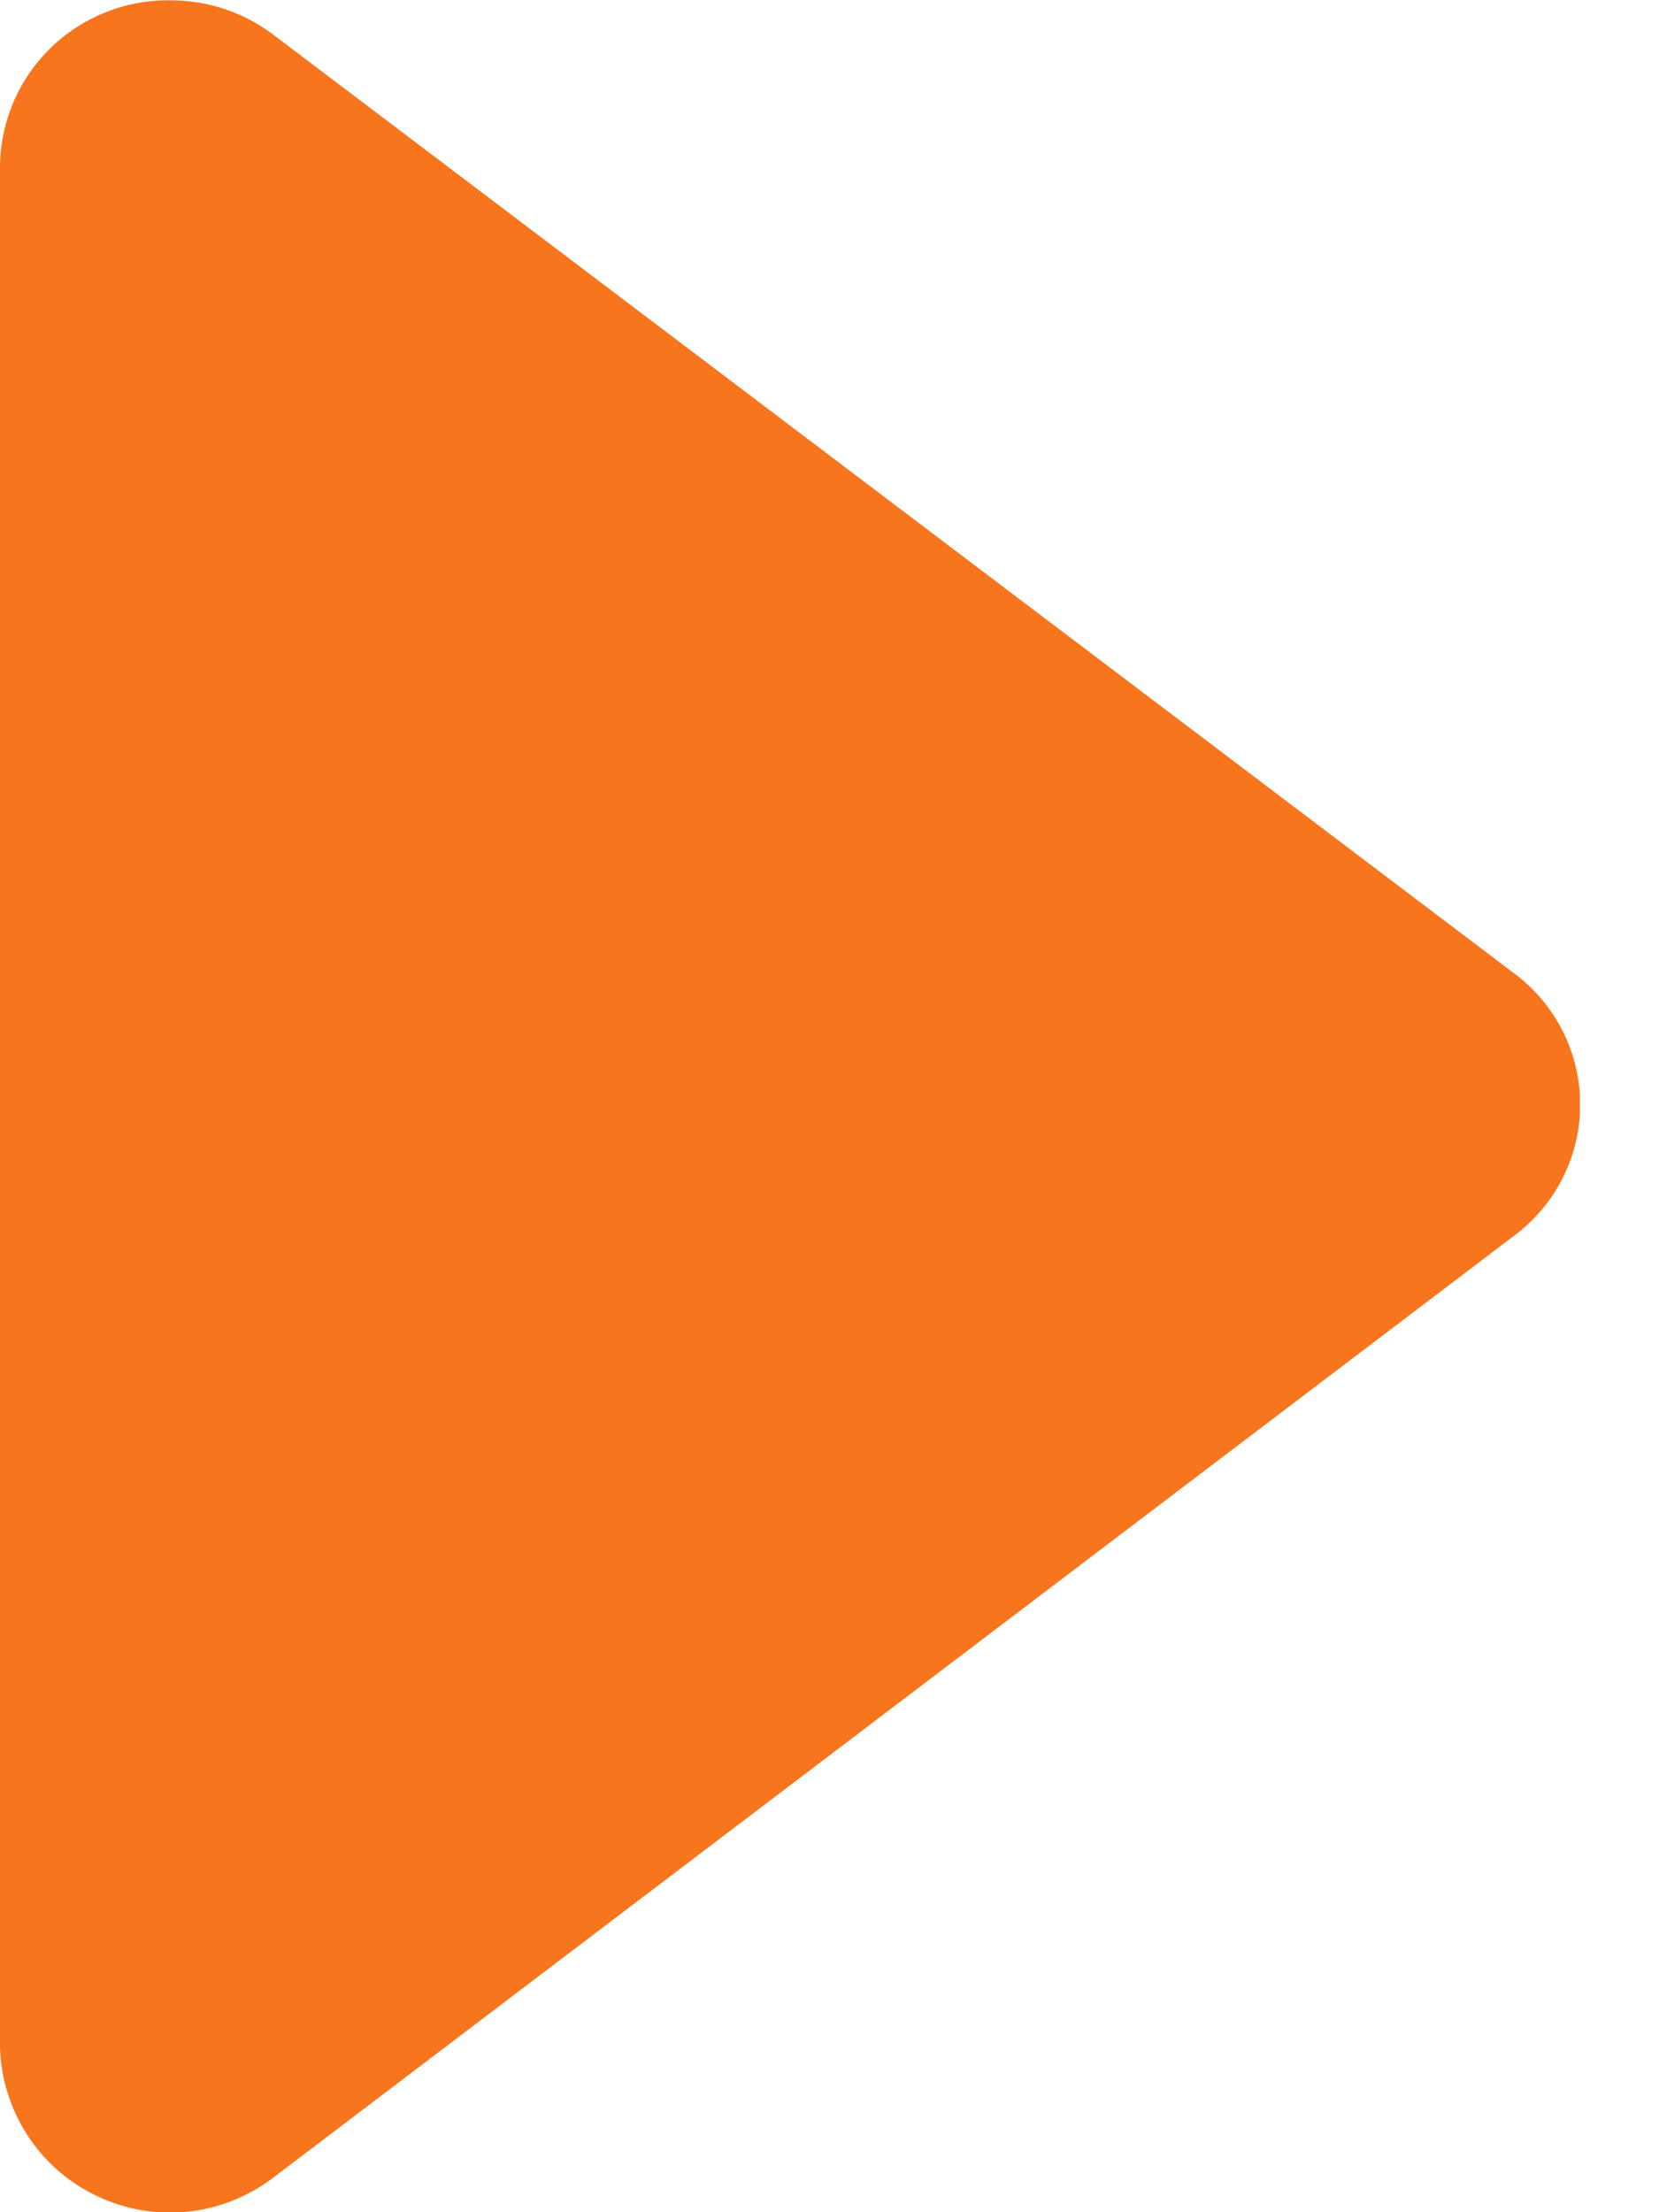<svg width="12" height="16" viewBox="0 0 12 16" fill="none" xmlns="http://www.w3.org/2000/svg">
<g clip-path="url(#clip0_711_380)">
<path fill-rule="evenodd" clip-rule="evenodd" d="M1.977 0.251C1.763 0.089 1.502 0.002 1.233 0.002C1.073 -0 0.914 0.029 0.766 0.088C0.617 0.147 0.482 0.234 0.367 0.346C0.253 0.457 0.161 0.59 0.098 0.737C0.035 0.884 0.002 1.042 0 1.202V14.802C0.005 15.029 0.074 15.25 0.197 15.441C0.32 15.632 0.494 15.784 0.699 15.882C0.904 15.98 1.132 16.02 1.358 15.996C1.584 15.972 1.799 15.886 1.979 15.748L10.955 8.935C11.102 8.825 11.222 8.682 11.304 8.518C11.387 8.354 11.43 8.172 11.43 7.989C11.43 7.805 11.387 7.623 11.304 7.459C11.222 7.295 11.102 7.152 10.955 7.042L1.977 0.251Z" fill="#F7751D"/>
</g>
<defs>
<clipPath id="clip0_711_380">
<rect width="11.428" height="16" fill="white"/>
</clipPath>
</defs>
</svg>
